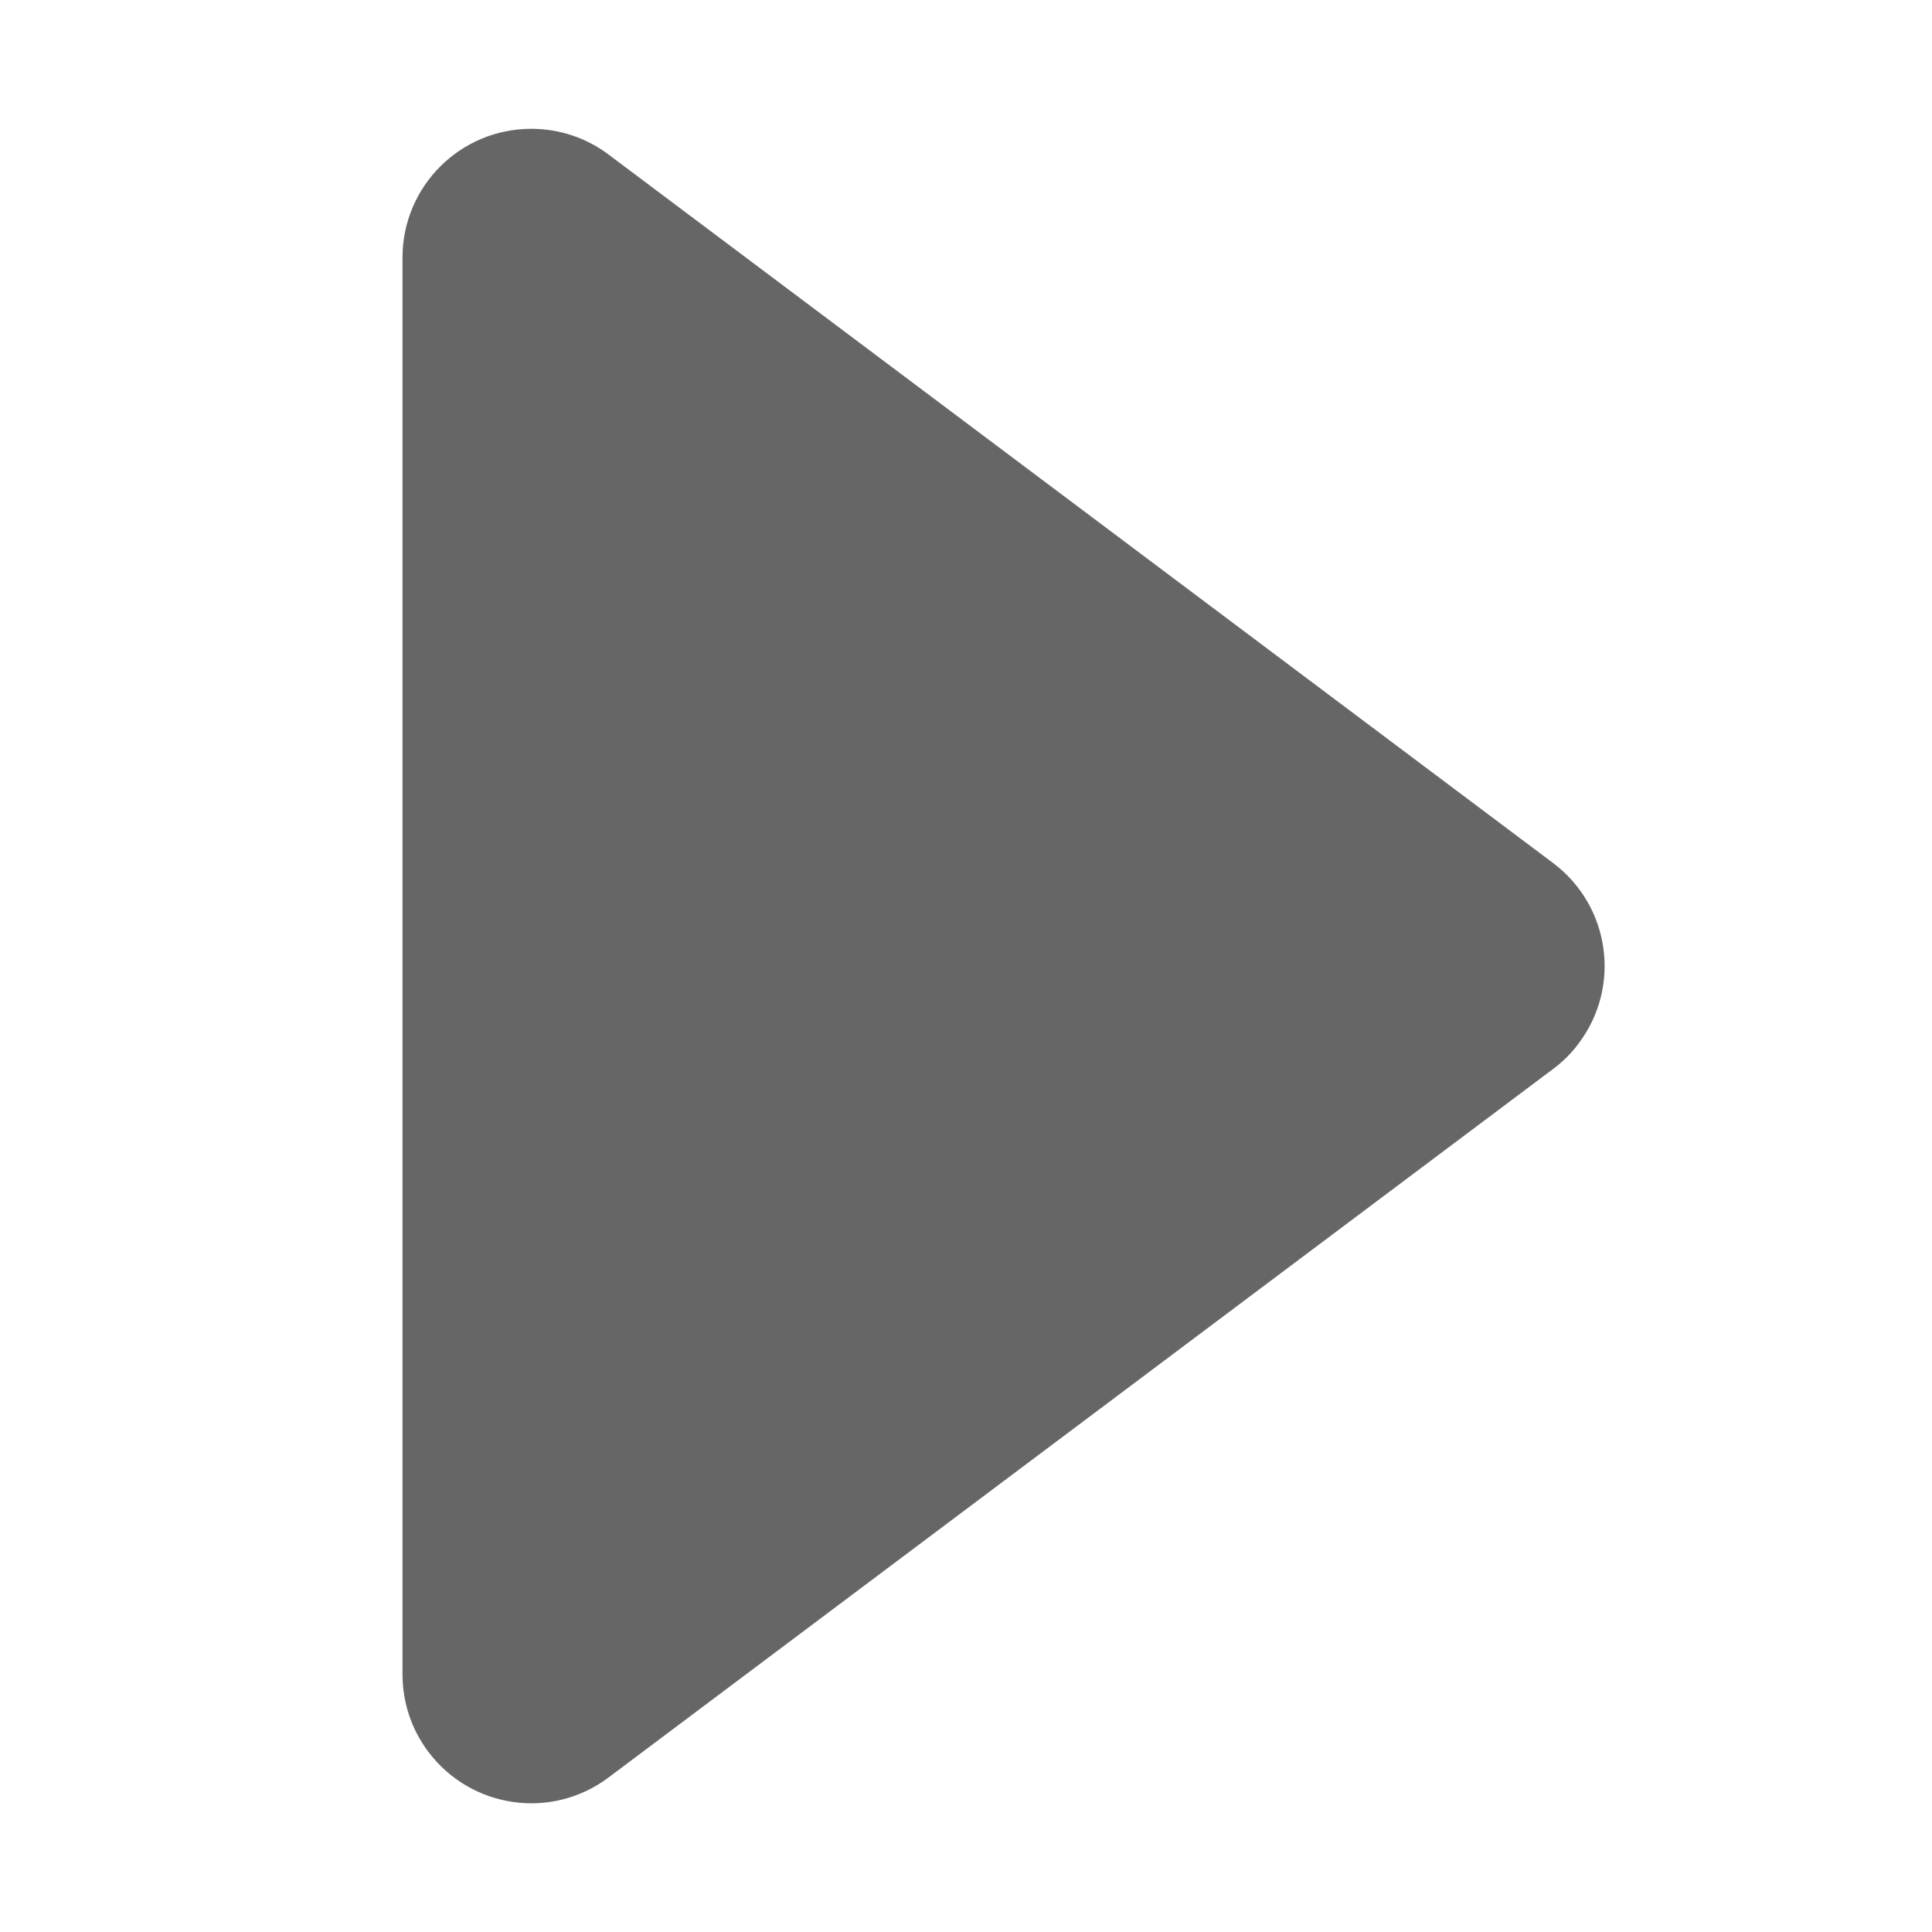 <?xml version="1.0" encoding="UTF-8"?>
<svg width="6px" height="6px" viewBox="0 0 6 6" version="1.1" xmlns="http://www.w3.org/2000/svg" xmlns:xlink="http://www.w3.org/1999/xlink">
    <title>编组 35</title>
    <g id="新版集合" stroke="none" stroke-width="1" fill="none" fill-rule="evenodd">
        <g id="门店详情（极值情况）" transform="translate(-257, -433)">
            <g id="手艺人卡片备份-3" transform="translate(0, 338)">
                <g id="Group-2" transform="translate(94, 90)">
                    <g id="编组-3" transform="translate(141, 3)">
                        <g id="编组-35" transform="translate(22, 2)">
                            <rect id="矩形" fill="#F10E00" opacity="0" x="0" y="0" width="6" height="6"></rect>
                            <path d="M3.57,1.427 L5.77,4.36 C5.903,4.537 5.867,4.787 5.69,4.92 C5.621,4.972 5.537,5 5.45,5 L1.05,5 C0.829,5 0.65,4.821 0.65,4.6 C0.65,4.513 0.678,4.429 0.73,4.36 L2.93,1.427 C3.063,1.25 3.313,1.214 3.49,1.347 C3.52,1.369 3.547,1.396 3.57,1.427 Z" id="三角形" fill="#666666" transform="translate(3.25, 3) rotate(-270) translate(-3.25, -3) "></path>
                        </g>
                    </g>
                </g>
            </g>
        </g>
    </g>
</svg>